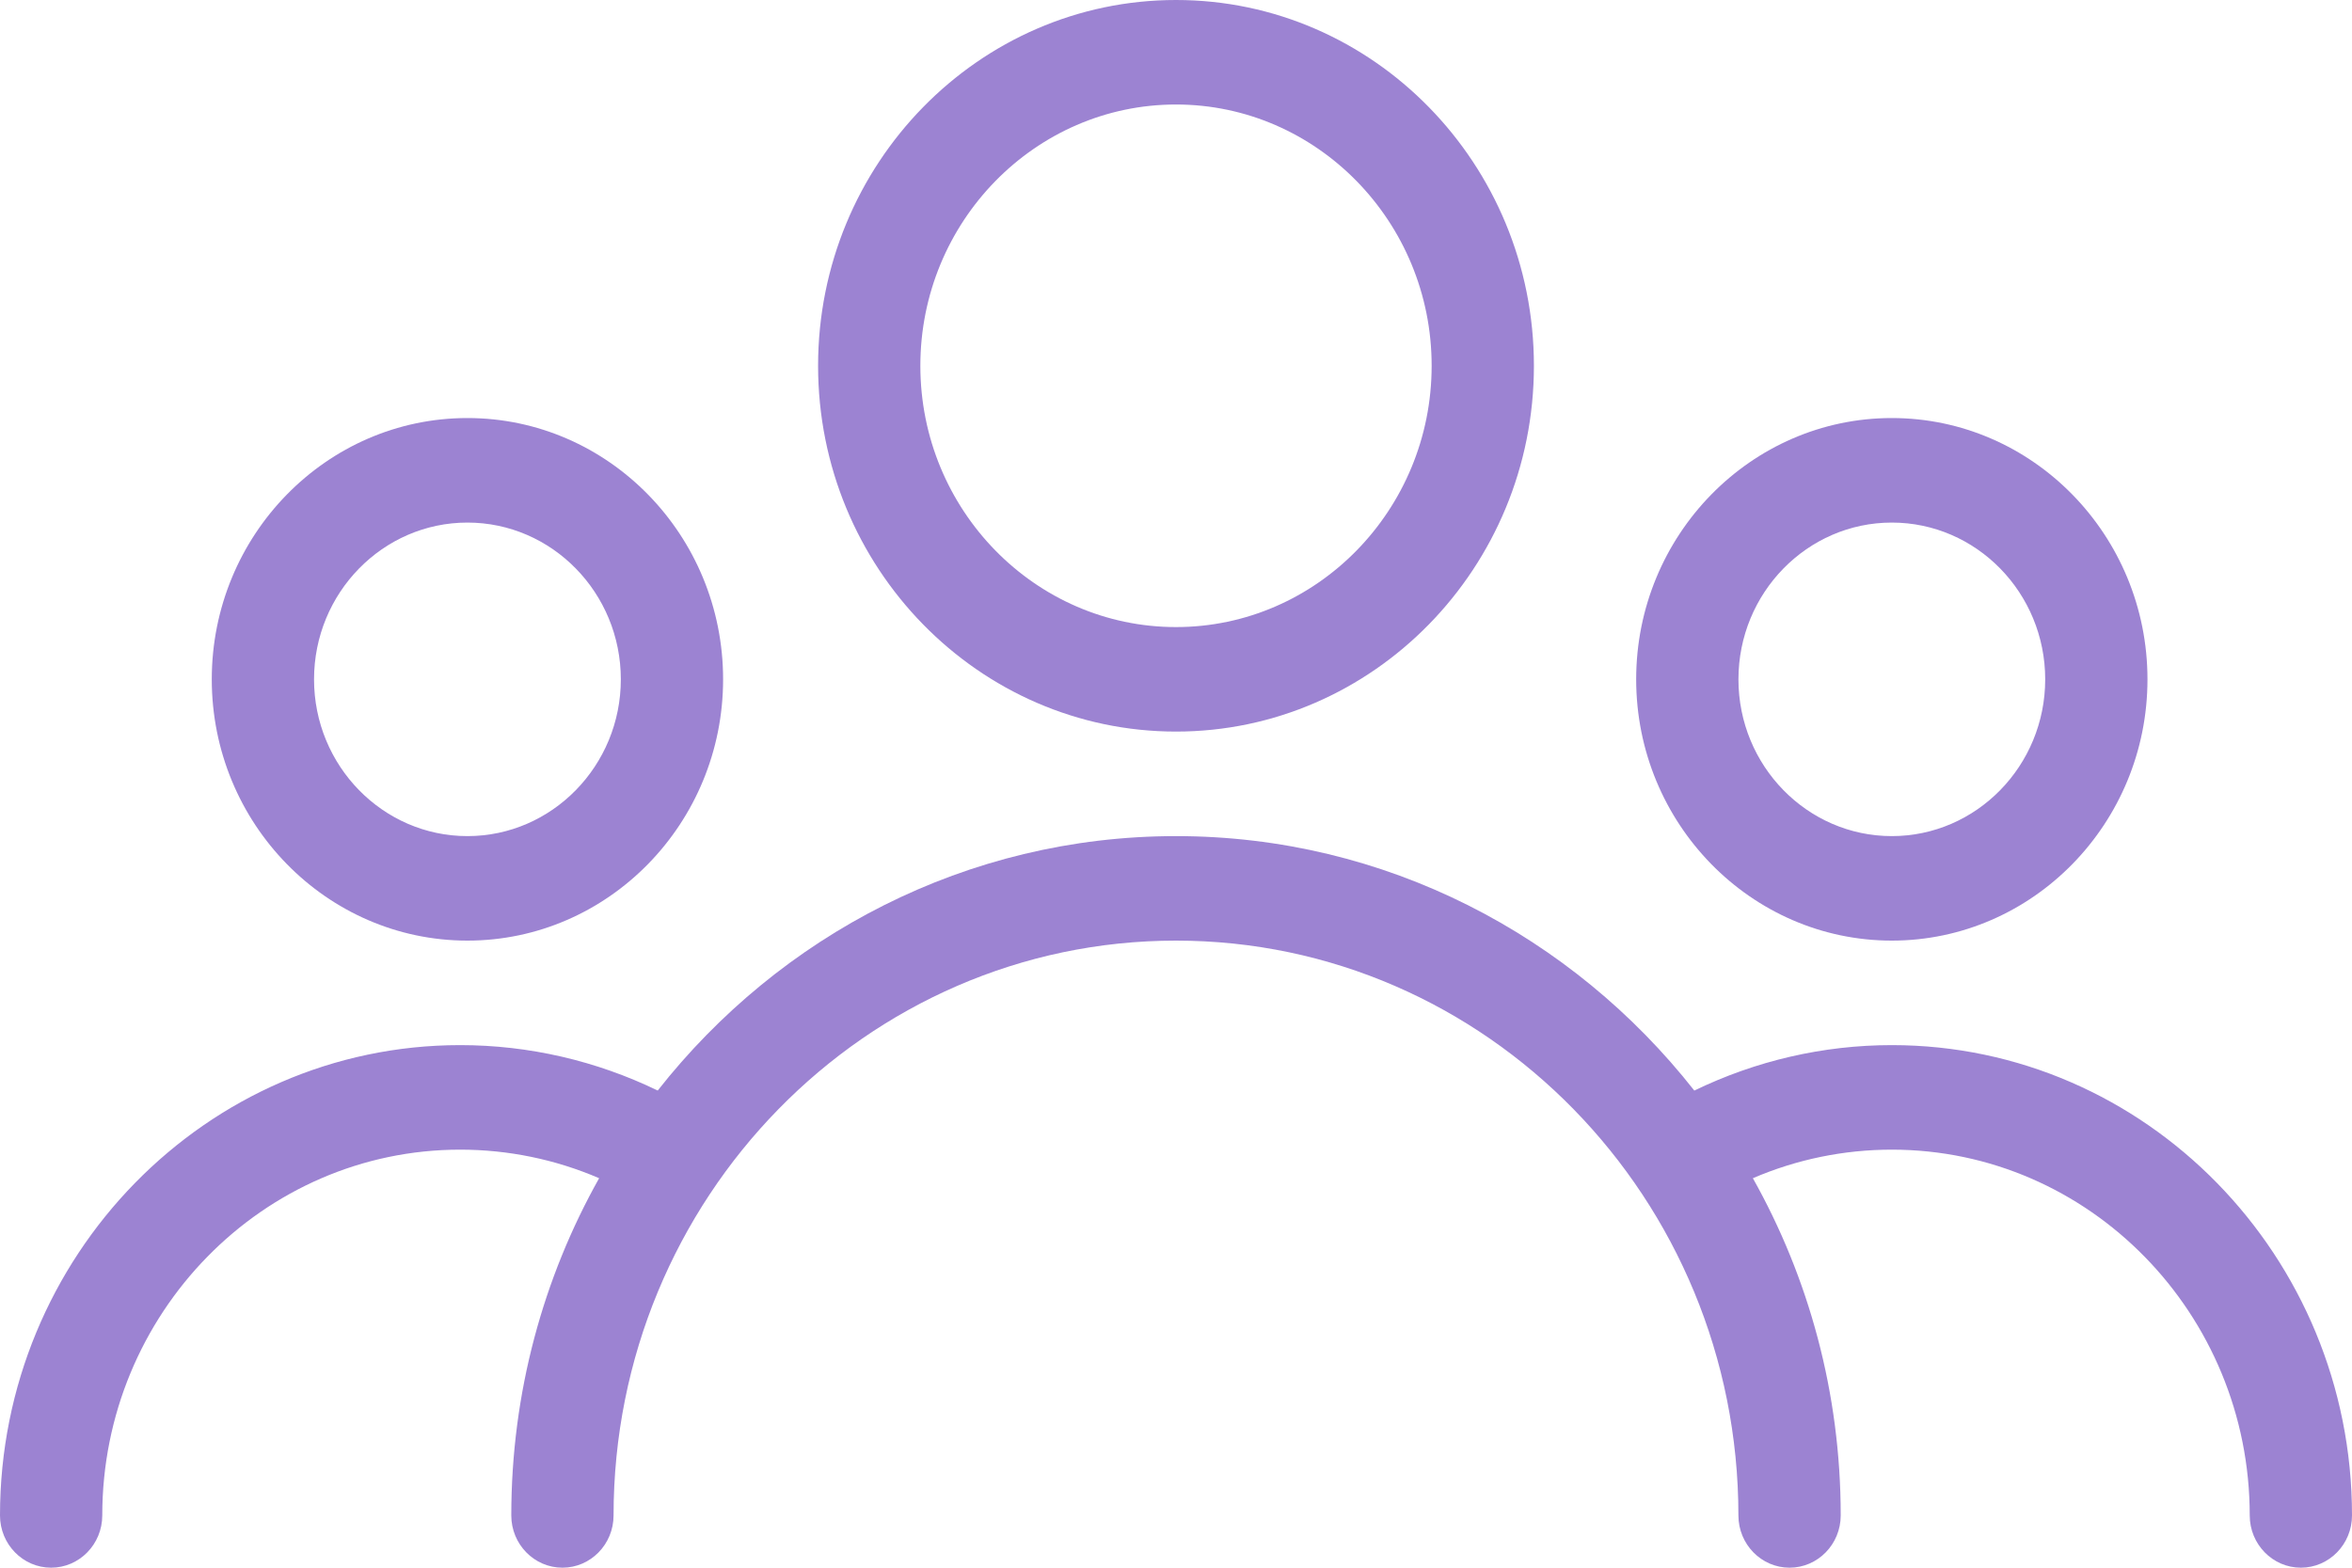 <?xml version="1.0" encoding="UTF-8"?> <svg xmlns="http://www.w3.org/2000/svg" width="75" height="50" viewBox="0 0 75 50" fill="none"> <path fill-rule="evenodd" clip-rule="evenodd" d="M26.087 11.667C26.087 5.233 31.206 0 37.5 0C43.793 0 48.913 5.233 48.913 11.667C48.913 18.1 43.793 23.333 37.5 23.333C31.206 23.333 26.087 18.1 26.087 11.667ZM29.348 11.667C29.348 16.26 33.006 20 37.5 20C41.993 20 45.652 16.26 45.652 11.667C45.652 7.073 41.993 3.333 37.5 3.333C33.006 3.333 29.348 7.073 29.348 11.667Z" fill="#9C83D2"></path> <path fill-rule="evenodd" clip-rule="evenodd" d="M52.174 21.667C52.174 17.073 55.833 13.333 60.326 13.333C64.819 13.333 68.478 17.073 68.478 21.667C68.478 26.26 64.819 30 60.326 30C55.833 30 52.174 26.26 52.174 21.667ZM55.435 21.667C55.435 24.423 57.629 26.667 60.326 26.667C63.023 26.667 65.217 24.423 65.217 21.667C65.217 18.91 63.023 16.667 60.326 16.667C57.629 16.667 55.435 18.91 55.435 21.667Z" fill="#9C83D2"></path> <path fill-rule="evenodd" clip-rule="evenodd" d="M14.905 13.333C10.409 13.333 6.753 17.073 6.753 21.667C6.753 26.26 10.412 30 14.905 30C19.399 30 23.058 26.26 23.058 21.667C23.058 17.073 19.402 13.333 14.905 13.333ZM14.905 26.667C12.209 26.667 10.014 24.423 10.014 21.667C10.014 18.91 12.209 16.667 14.905 16.667C17.602 16.667 19.797 18.91 19.797 21.667C19.797 24.423 17.602 26.667 14.905 26.667Z" fill="#9C83D2"></path> <path d="M20.973 34.782C24.861 29.837 30.825 26.667 37.5 26.667C44.175 26.667 50.14 29.837 54.028 34.783C55.988 33.832 58.139 33.333 60.326 33.333C68.416 33.333 75 40.063 75 48.333C75 49.253 74.27 50 73.37 50C72.47 50 71.739 49.253 71.739 48.333C71.739 41.9 66.62 36.667 60.326 36.667C58.794 36.667 57.289 36.978 55.895 37.578C57.676 40.749 58.696 44.422 58.696 48.333C58.696 49.253 57.965 50 57.065 50C56.165 50 55.434 49.253 55.434 48.333C55.434 38.223 47.39 30 37.5 30C27.61 30 19.565 38.223 19.565 48.333C19.565 49.253 18.835 50 17.935 50C17.035 50 16.304 49.253 16.304 48.333C16.304 44.422 17.324 40.749 19.105 37.578C17.712 36.978 16.206 36.667 14.674 36.667C8.38 36.667 3.261 41.9 3.261 48.333C3.261 49.253 2.53 50 1.63 50C0.731 50 0 49.253 0 48.333C0 40.063 6.584 33.333 14.674 33.333C16.862 33.333 19.014 33.832 20.973 34.782Z" fill="#9C83D2"></path> </svg> 